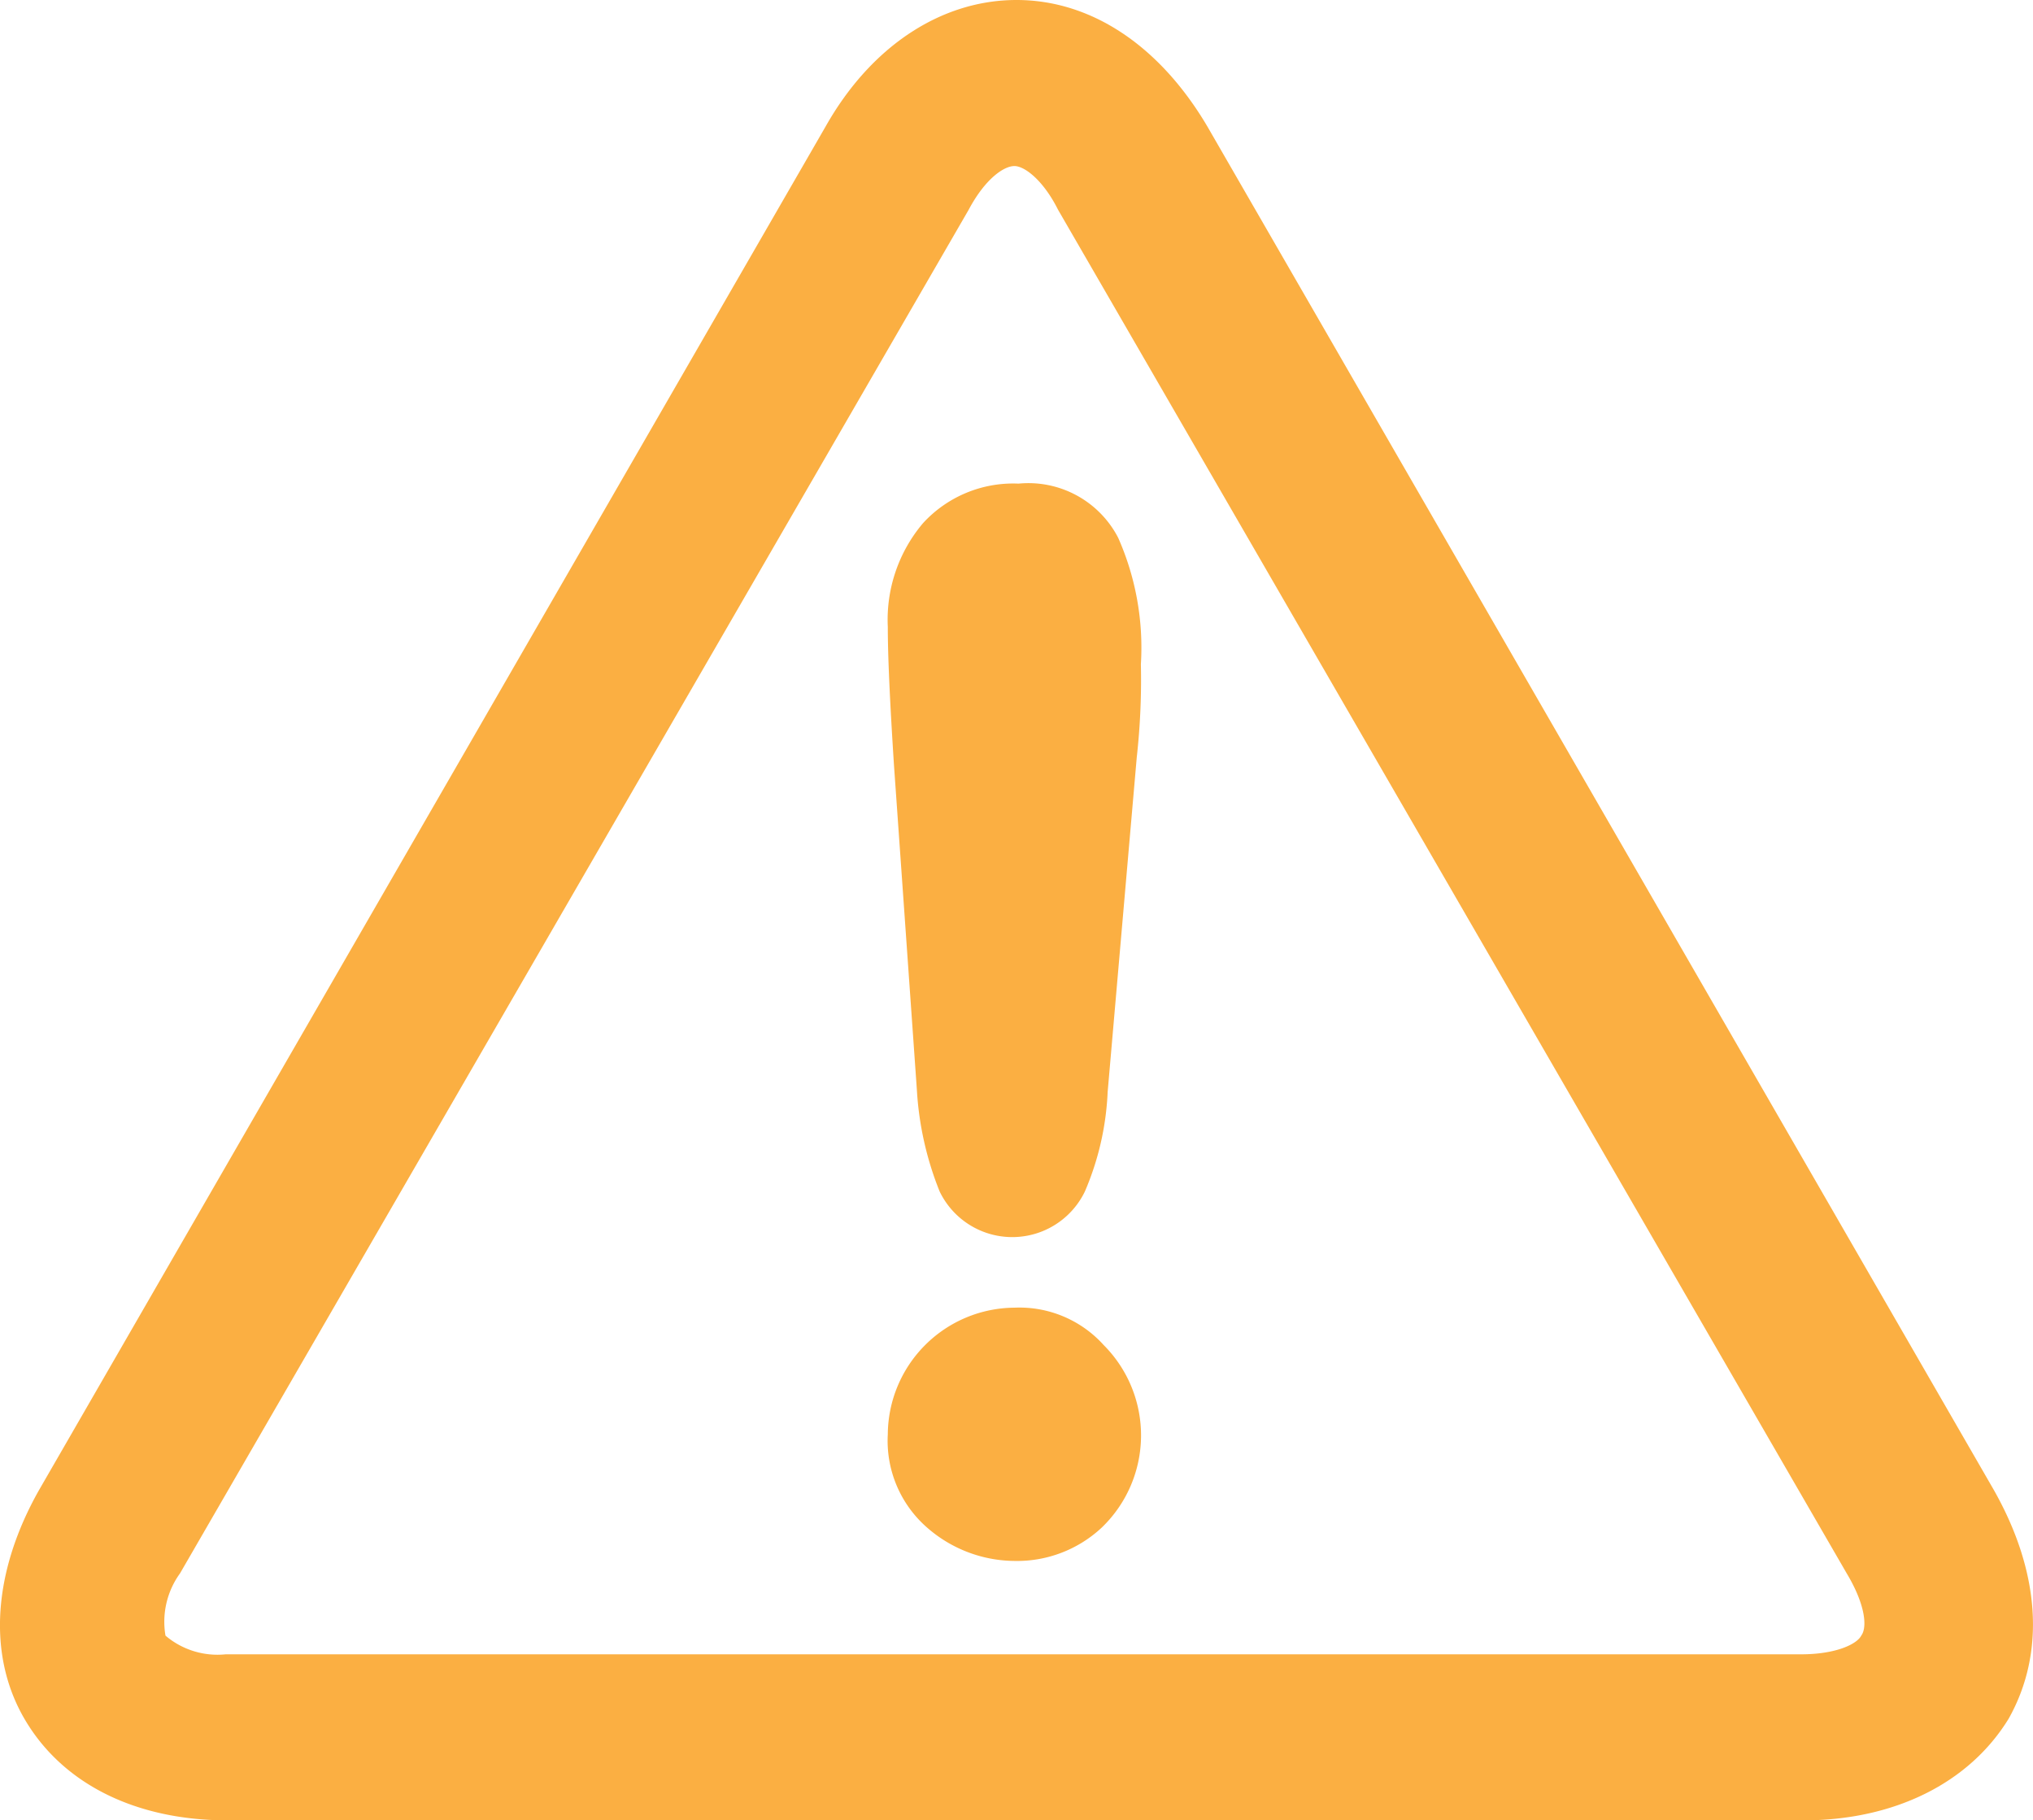 <svg xmlns="http://www.w3.org/2000/svg" viewBox="0 0 71.478 64"><defs><style>.a{fill:#fbaf42;}</style></defs><g transform="translate(-1262.581 309.8)"><g transform="translate(1262.581 -309.8)"><g transform="translate(0 0)"><path class="a" d="M248.923,74.2H193.535c-3.284,0-5.838-1.314-7.152-3.576s-1.095-5.181.511-8.027l27.658-47.945c1.605-2.846,4.087-4.452,6.714-4.452s5.035,1.605,6.714,4.452L255.637,62.6c1.605,2.846,1.824,5.692.511,8.027C254.761,72.886,252.134,74.2,248.923,74.2ZM221.192,16.038c-.365,0-1.022.438-1.605,1.532L191.856,65.516a2.9,2.9,0,0,0-.511,2.189,2.82,2.82,0,0,0,2.116.657H248.85c1.241,0,1.97-.365,2.116-.657.219-.292.146-1.095-.511-2.189L222.725,17.571C222.214,16.549,221.557,16.038,221.192,16.038Z" transform="translate(-185.527 -10.2)"/></g><path class="a" d="M229.322,54.809a11.312,11.312,0,0,0,.8,3.576,2.834,2.834,0,0,0,5.108,0,9.922,9.922,0,0,0,.8-3.5l1.022-11.749a24.73,24.73,0,0,0,.146-3.284,9.527,9.527,0,0,0-.8-4.452,3.553,3.553,0,0,0-3.5-1.9,4.3,4.3,0,0,0-3.357,1.387,5.255,5.255,0,0,0-1.241,3.649c0,1.022.073,2.627.219,4.889Z" transform="translate(-197.086 -16.497)"/><path class="a" d="M232.752,73.2a4.485,4.485,0,0,0-4.452,4.452,4.049,4.049,0,0,0,1.387,3.284,4.71,4.71,0,0,0,3.065,1.168,4.359,4.359,0,0,0,3.065-1.168,4.494,4.494,0,0,0,.073-6.422A3.987,3.987,0,0,0,232.752,73.2Z" transform="translate(-197.086 -27.225)"/></g></g></svg>